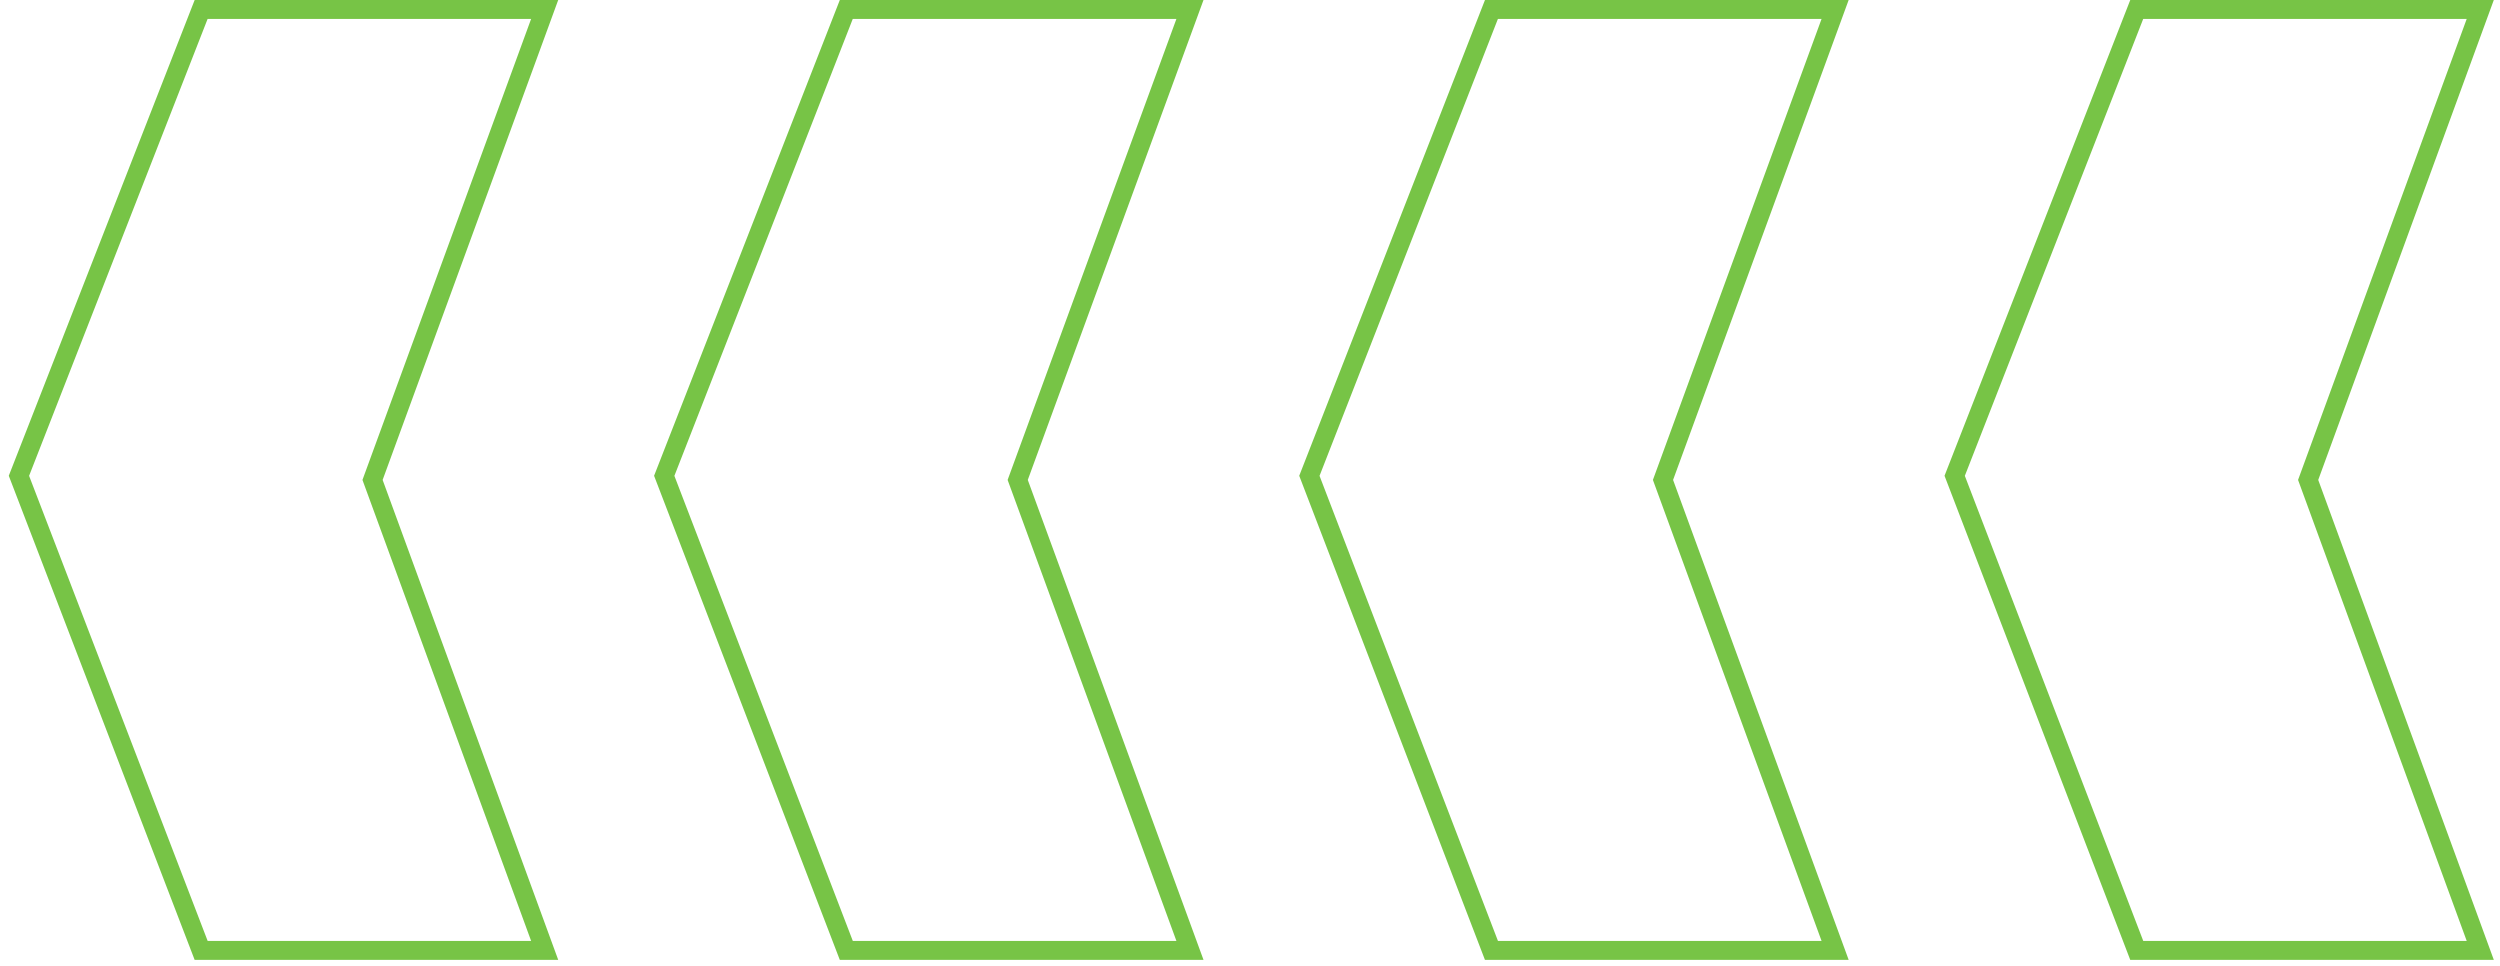 <svg xmlns="http://www.w3.org/2000/svg" width="264" height="102" viewBox="0 0 264 102" fill="none"><g style="mix-blend-mode:overlay"><path d="M57.516 1L21.24 1L2 50.245L21.24 100.359L57.516 100.359L39.341 50.68L57.516 1Z" stroke="#77C446" stroke-width="2" stroke-miterlimit="10"></path><path d="M125.659 1L89.368 1L70.143 50.245L89.368 100.359L125.659 100.359L107.469 50.68L125.659 1Z" stroke="#77C446" stroke-width="2" stroke-miterlimit="10"></path><path d="M193.787 1L157.496 1L138.271 50.245L157.496 100.359L193.787 100.359L175.612 50.68L193.787 1Z" stroke="#77C446" stroke-width="2" stroke-miterlimit="10"></path><path d="M261.915 1L225.639 1L206.414 50.245L225.639 100.359L261.915 100.359L243.74 50.68L261.915 1Z" stroke="#77C446" stroke-width="2" stroke-miterlimit="10"></path></g></svg>